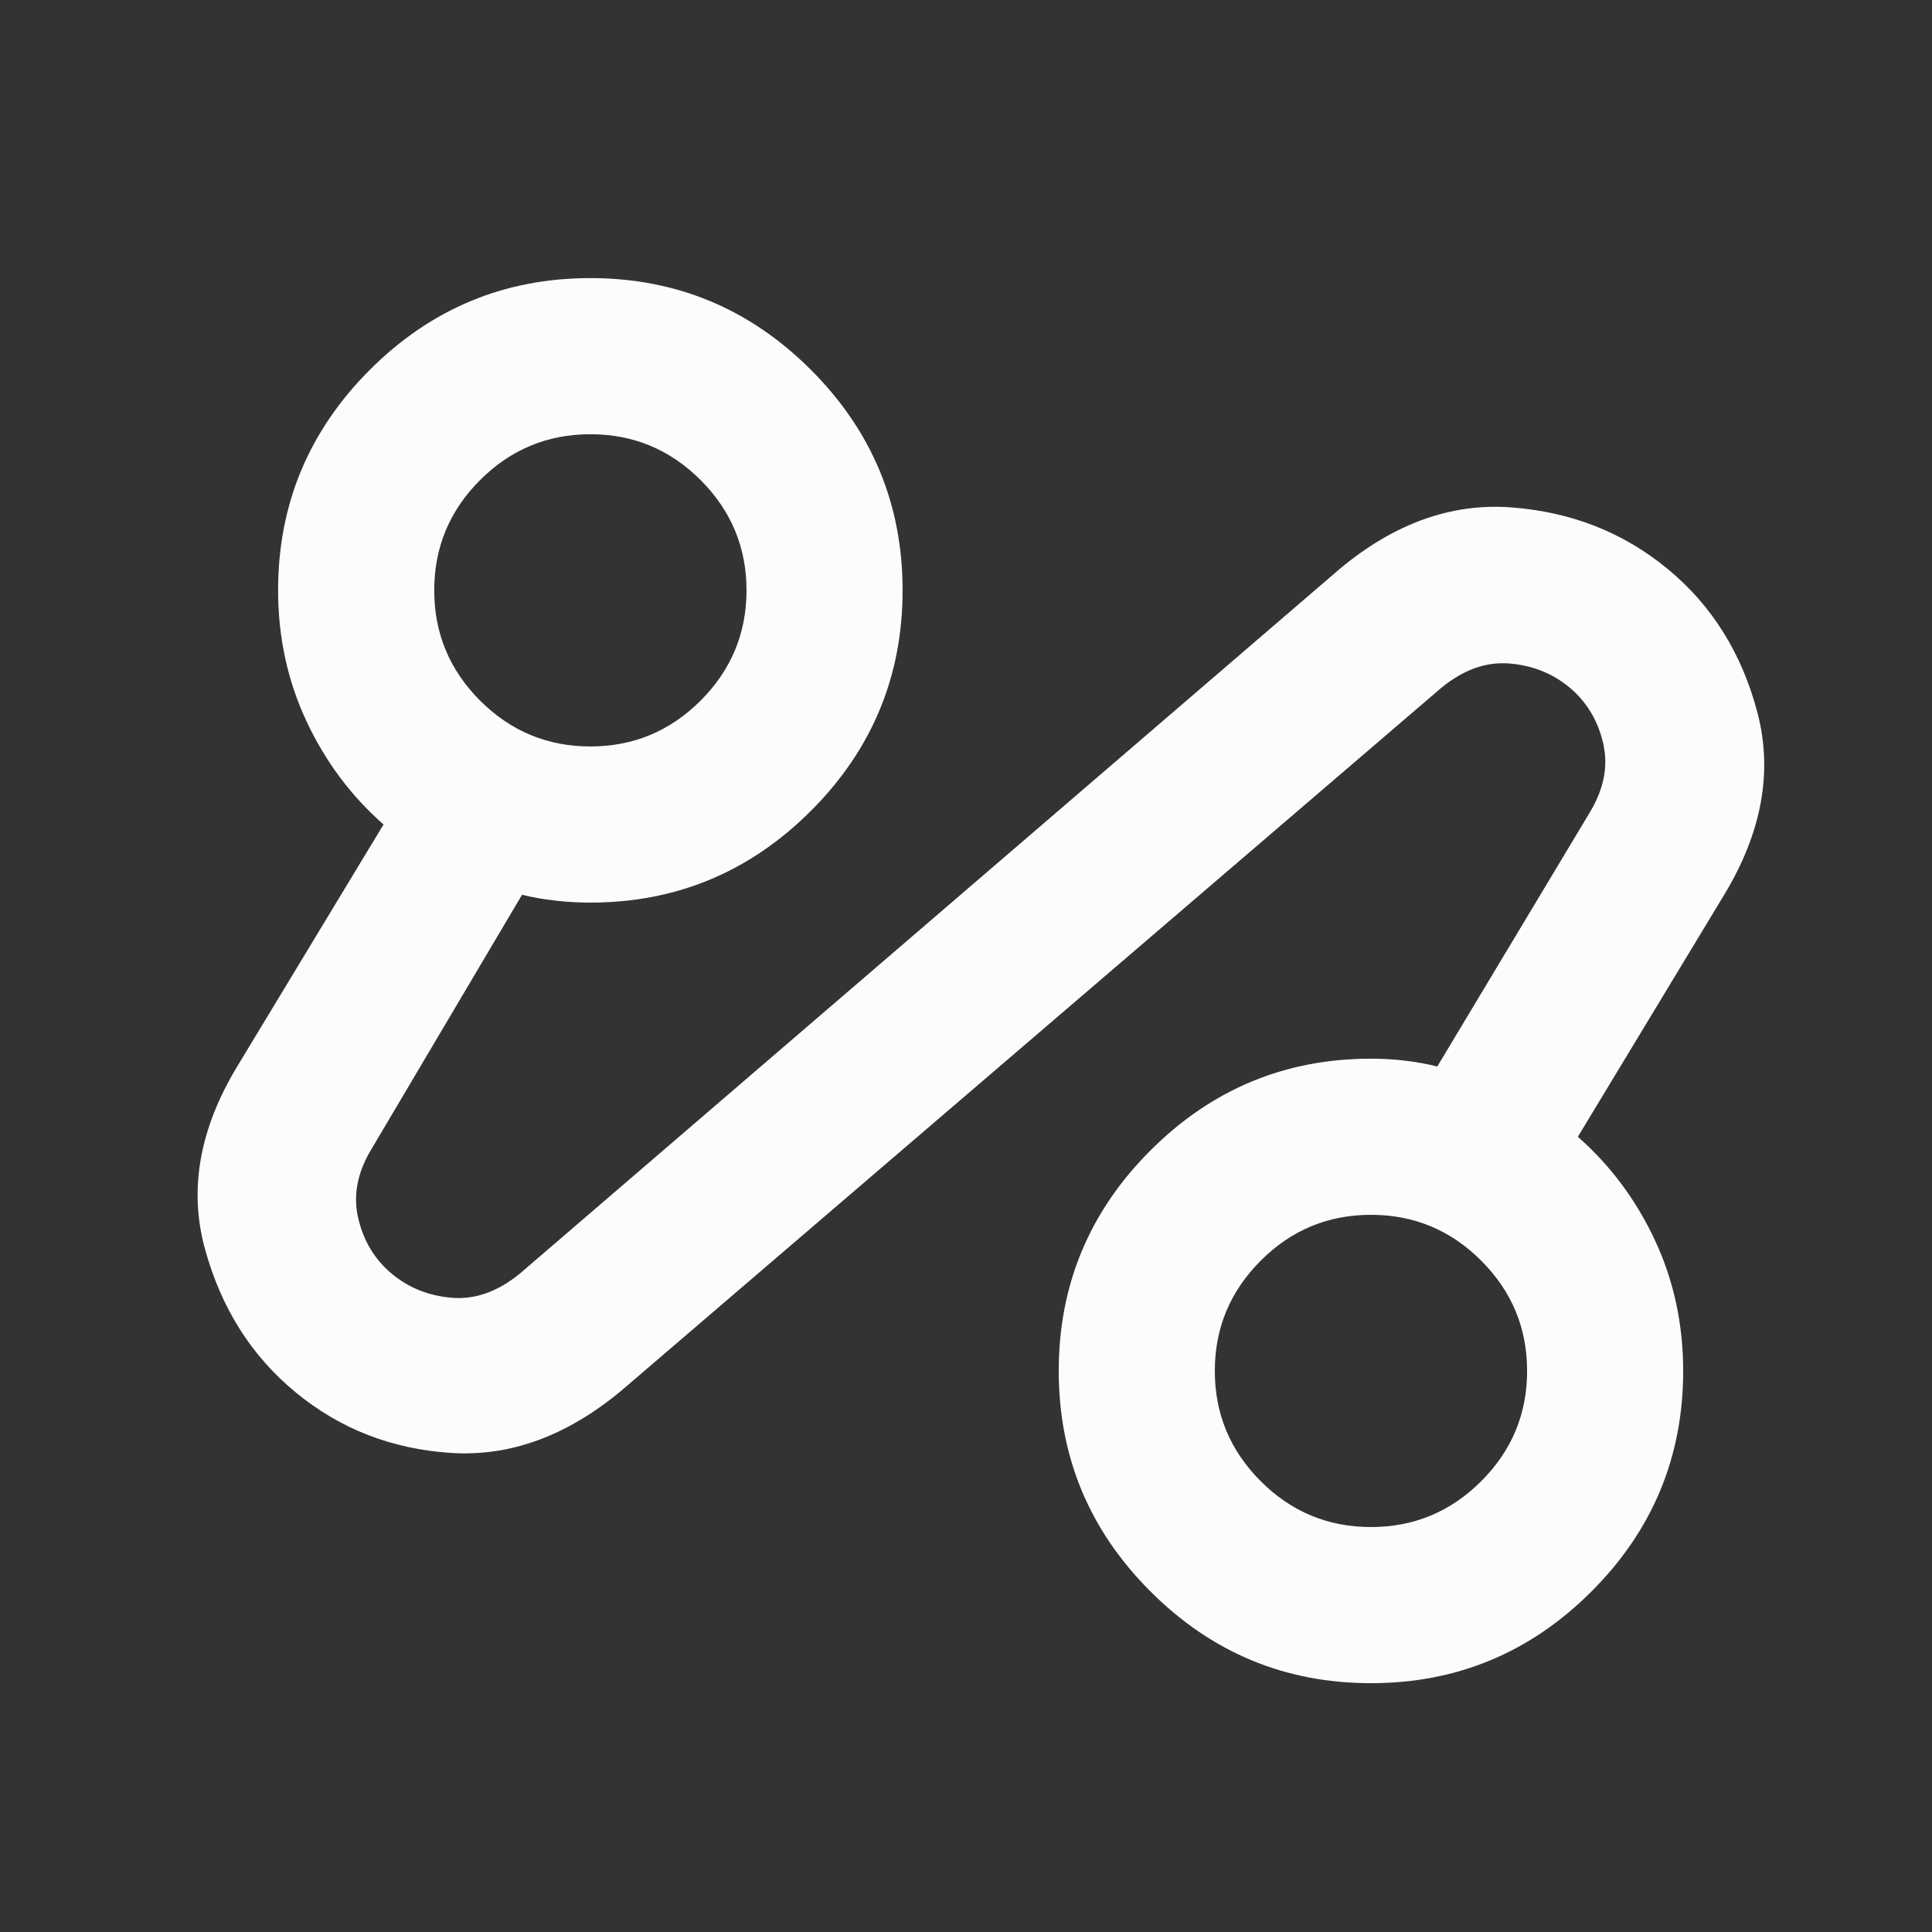 <svg width="33" height="33" viewBox="0 0 33 33" fill="none" xmlns="http://www.w3.org/2000/svg">
<rect x="0" y="0" width="33" height="33" fill="#333333" stroke="none"/>
<mask id="mask0_9627_33612" style="mask-type:alpha" maskUnits="userSpaceOnUse" x="0" y="0" width="33" height="33">
<rect x="0.75" y="0.75" width="32" height="32" fill="#D9D9D9"/>
</mask>
<g mask="url(#mask0_9627_33612)">
<path d="M10.617 23.75C9.684 24.528 8.712 24.883 7.7 24.817C6.689 24.75 5.806 24.406 5.051 23.783C4.295 23.161 3.778 22.344 3.501 21.333C3.223 20.322 3.406 19.283 4.051 18.217L6.551 14.083C5.995 13.594 5.556 13.006 5.234 12.317C4.912 11.628 4.75 10.883 4.75 10.083C4.75 8.617 5.273 7.361 6.317 6.317C7.362 5.272 8.617 4.75 10.084 4.75C11.55 4.75 12.806 5.272 13.851 6.317C14.895 7.361 15.417 8.617 15.417 10.083C15.417 11.55 14.895 12.806 13.851 13.85C12.806 14.894 11.55 15.417 10.084 15.417C9.884 15.417 9.684 15.406 9.484 15.383C9.284 15.361 9.095 15.328 8.917 15.283L6.351 19.617C6.106 20.017 6.028 20.411 6.117 20.8C6.206 21.189 6.395 21.506 6.684 21.75C6.973 21.994 7.317 22.133 7.717 22.167C8.117 22.2 8.506 22.061 8.884 21.75L22.884 9.717C23.817 8.939 24.795 8.589 25.817 8.667C26.839 8.744 27.728 9.094 28.484 9.717C29.239 10.339 29.75 11.156 30.017 12.167C30.284 13.178 30.095 14.217 29.451 15.283L26.951 19.417C27.506 19.906 27.945 20.494 28.267 21.183C28.589 21.872 28.75 22.617 28.75 23.417C28.75 24.883 28.228 26.139 27.184 27.183C26.139 28.228 24.884 28.75 23.417 28.75C21.951 28.75 20.695 28.228 19.651 27.183C18.606 26.139 18.084 24.883 18.084 23.417C18.084 21.95 18.606 20.694 19.651 19.65C20.695 18.606 21.951 18.083 23.417 18.083C23.617 18.083 23.812 18.094 24 18.117C24.189 18.139 24.373 18.172 24.55 18.217L27.151 13.883C27.395 13.483 27.473 13.089 27.384 12.7C27.295 12.311 27.106 11.994 26.817 11.75C26.528 11.506 26.184 11.367 25.784 11.333C25.384 11.3 24.995 11.439 24.617 11.75L10.617 23.75ZM10.084 12.75C10.817 12.75 11.445 12.489 11.967 11.967C12.489 11.444 12.751 10.817 12.751 10.083C12.751 9.35 12.489 8.722 11.967 8.2C11.445 7.678 10.817 7.417 10.084 7.417C9.351 7.417 8.723 7.678 8.2 8.2C7.678 8.722 7.417 9.35 7.417 10.083C7.417 10.817 7.678 11.444 8.2 11.967C8.723 12.489 9.351 12.75 10.084 12.75ZM23.417 26.083C24.151 26.083 24.778 25.822 25.3 25.3C25.823 24.778 26.084 24.15 26.084 23.417C26.084 22.683 25.823 22.056 25.3 21.533C24.778 21.011 24.151 20.75 23.417 20.75C22.684 20.75 22.056 21.011 21.534 21.533C21.012 22.056 20.75 22.683 20.75 23.417C20.75 24.15 21.012 24.778 21.534 25.3C22.056 25.822 22.684 26.083 23.417 26.083Z" fill="#FCFCFC"/>
</g>
</svg>
